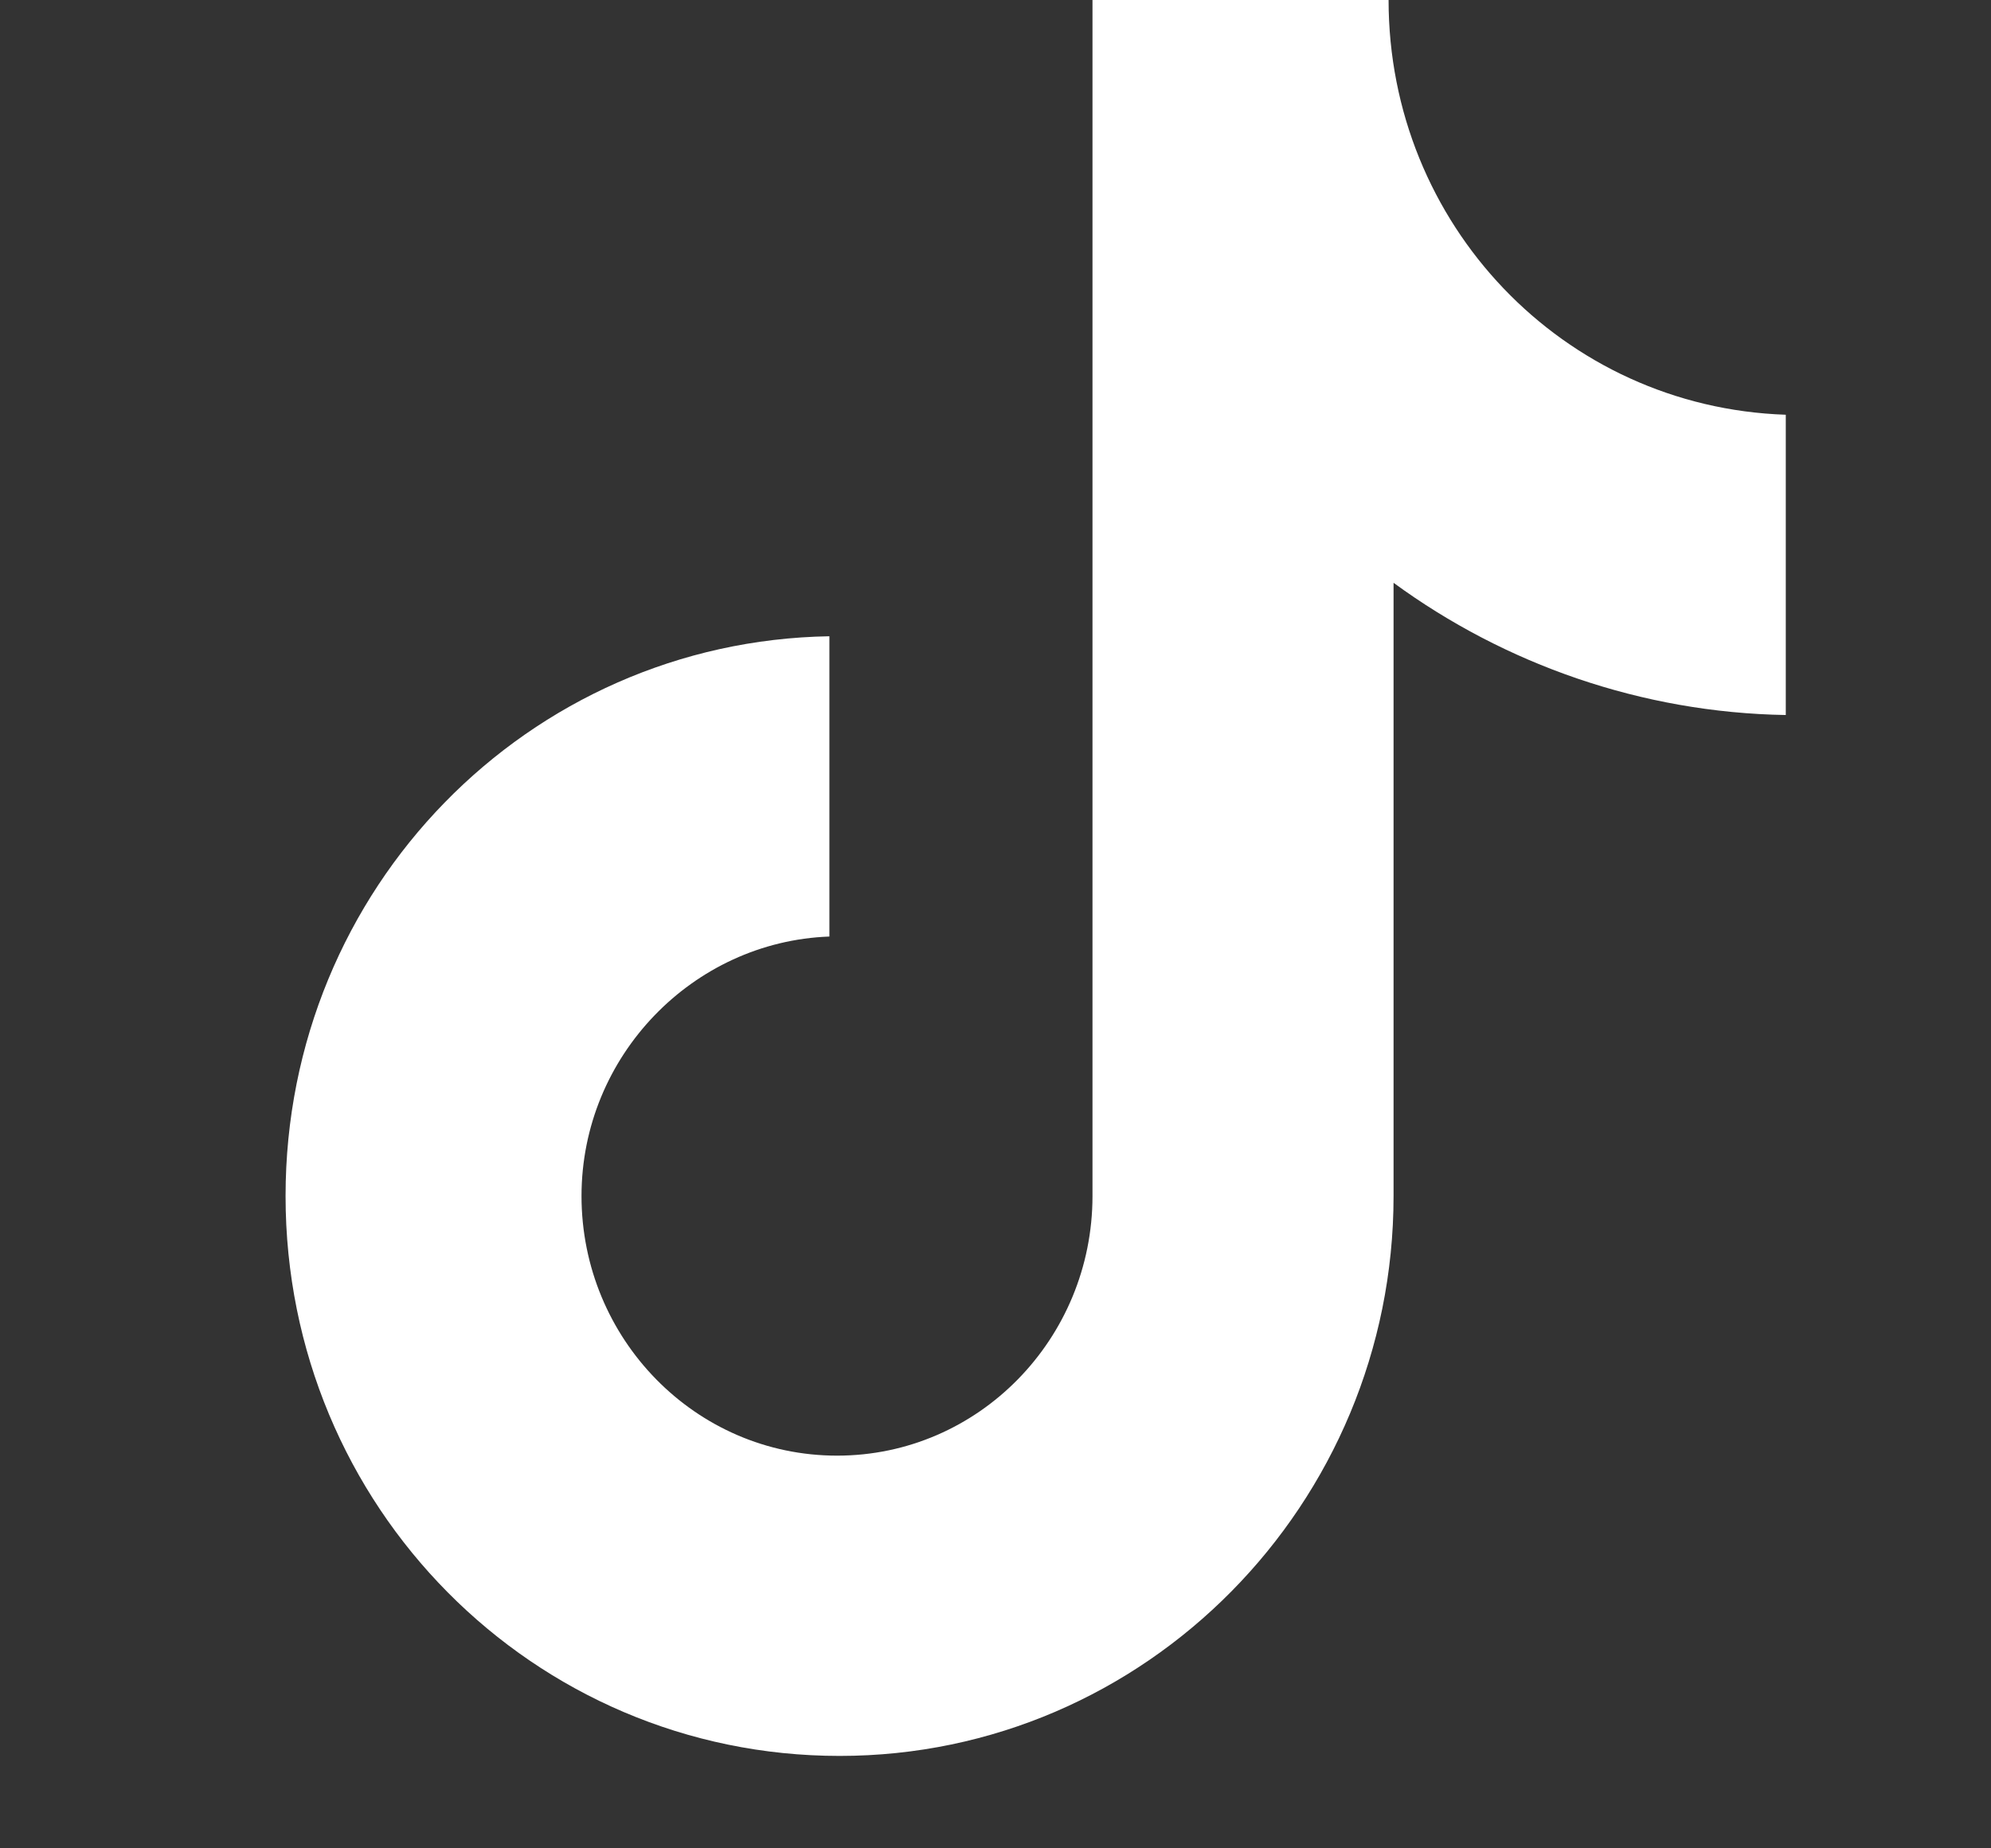 <svg xmlns="http://www.w3.org/2000/svg" fill="none" viewBox="0 0 14 13" height="13" width="14">
<rect x="0" y="0" width="14" height="13" fill="#333333" stroke="none"/>
<g clip-path="url(#clip0_194_1886)">
<path fill="white" d="M9.764 0H7.682V8.412C7.682 9.415 6.882 10.238 5.886 10.238C4.89 10.238 4.089 9.415 4.089 8.412C4.089 7.428 4.872 6.622 5.832 6.587V4.475C3.716 4.51 2.008 6.247 2.008 8.412C2.008 10.596 3.751 12.35 5.904 12.35C8.056 12.35 9.799 10.578 9.799 8.412V4.099C10.582 4.672 11.543 5.012 12.557 5.029V2.917C10.991 2.864 9.764 1.575 9.764 0Z"></path>
</g>
<defs>
<clipPath id="clip0_194_1886">
<rect transform="translate(0.979)" fill="white" height="12.35" width="12.35"></rect>
</clipPath>
</defs>
</svg>
